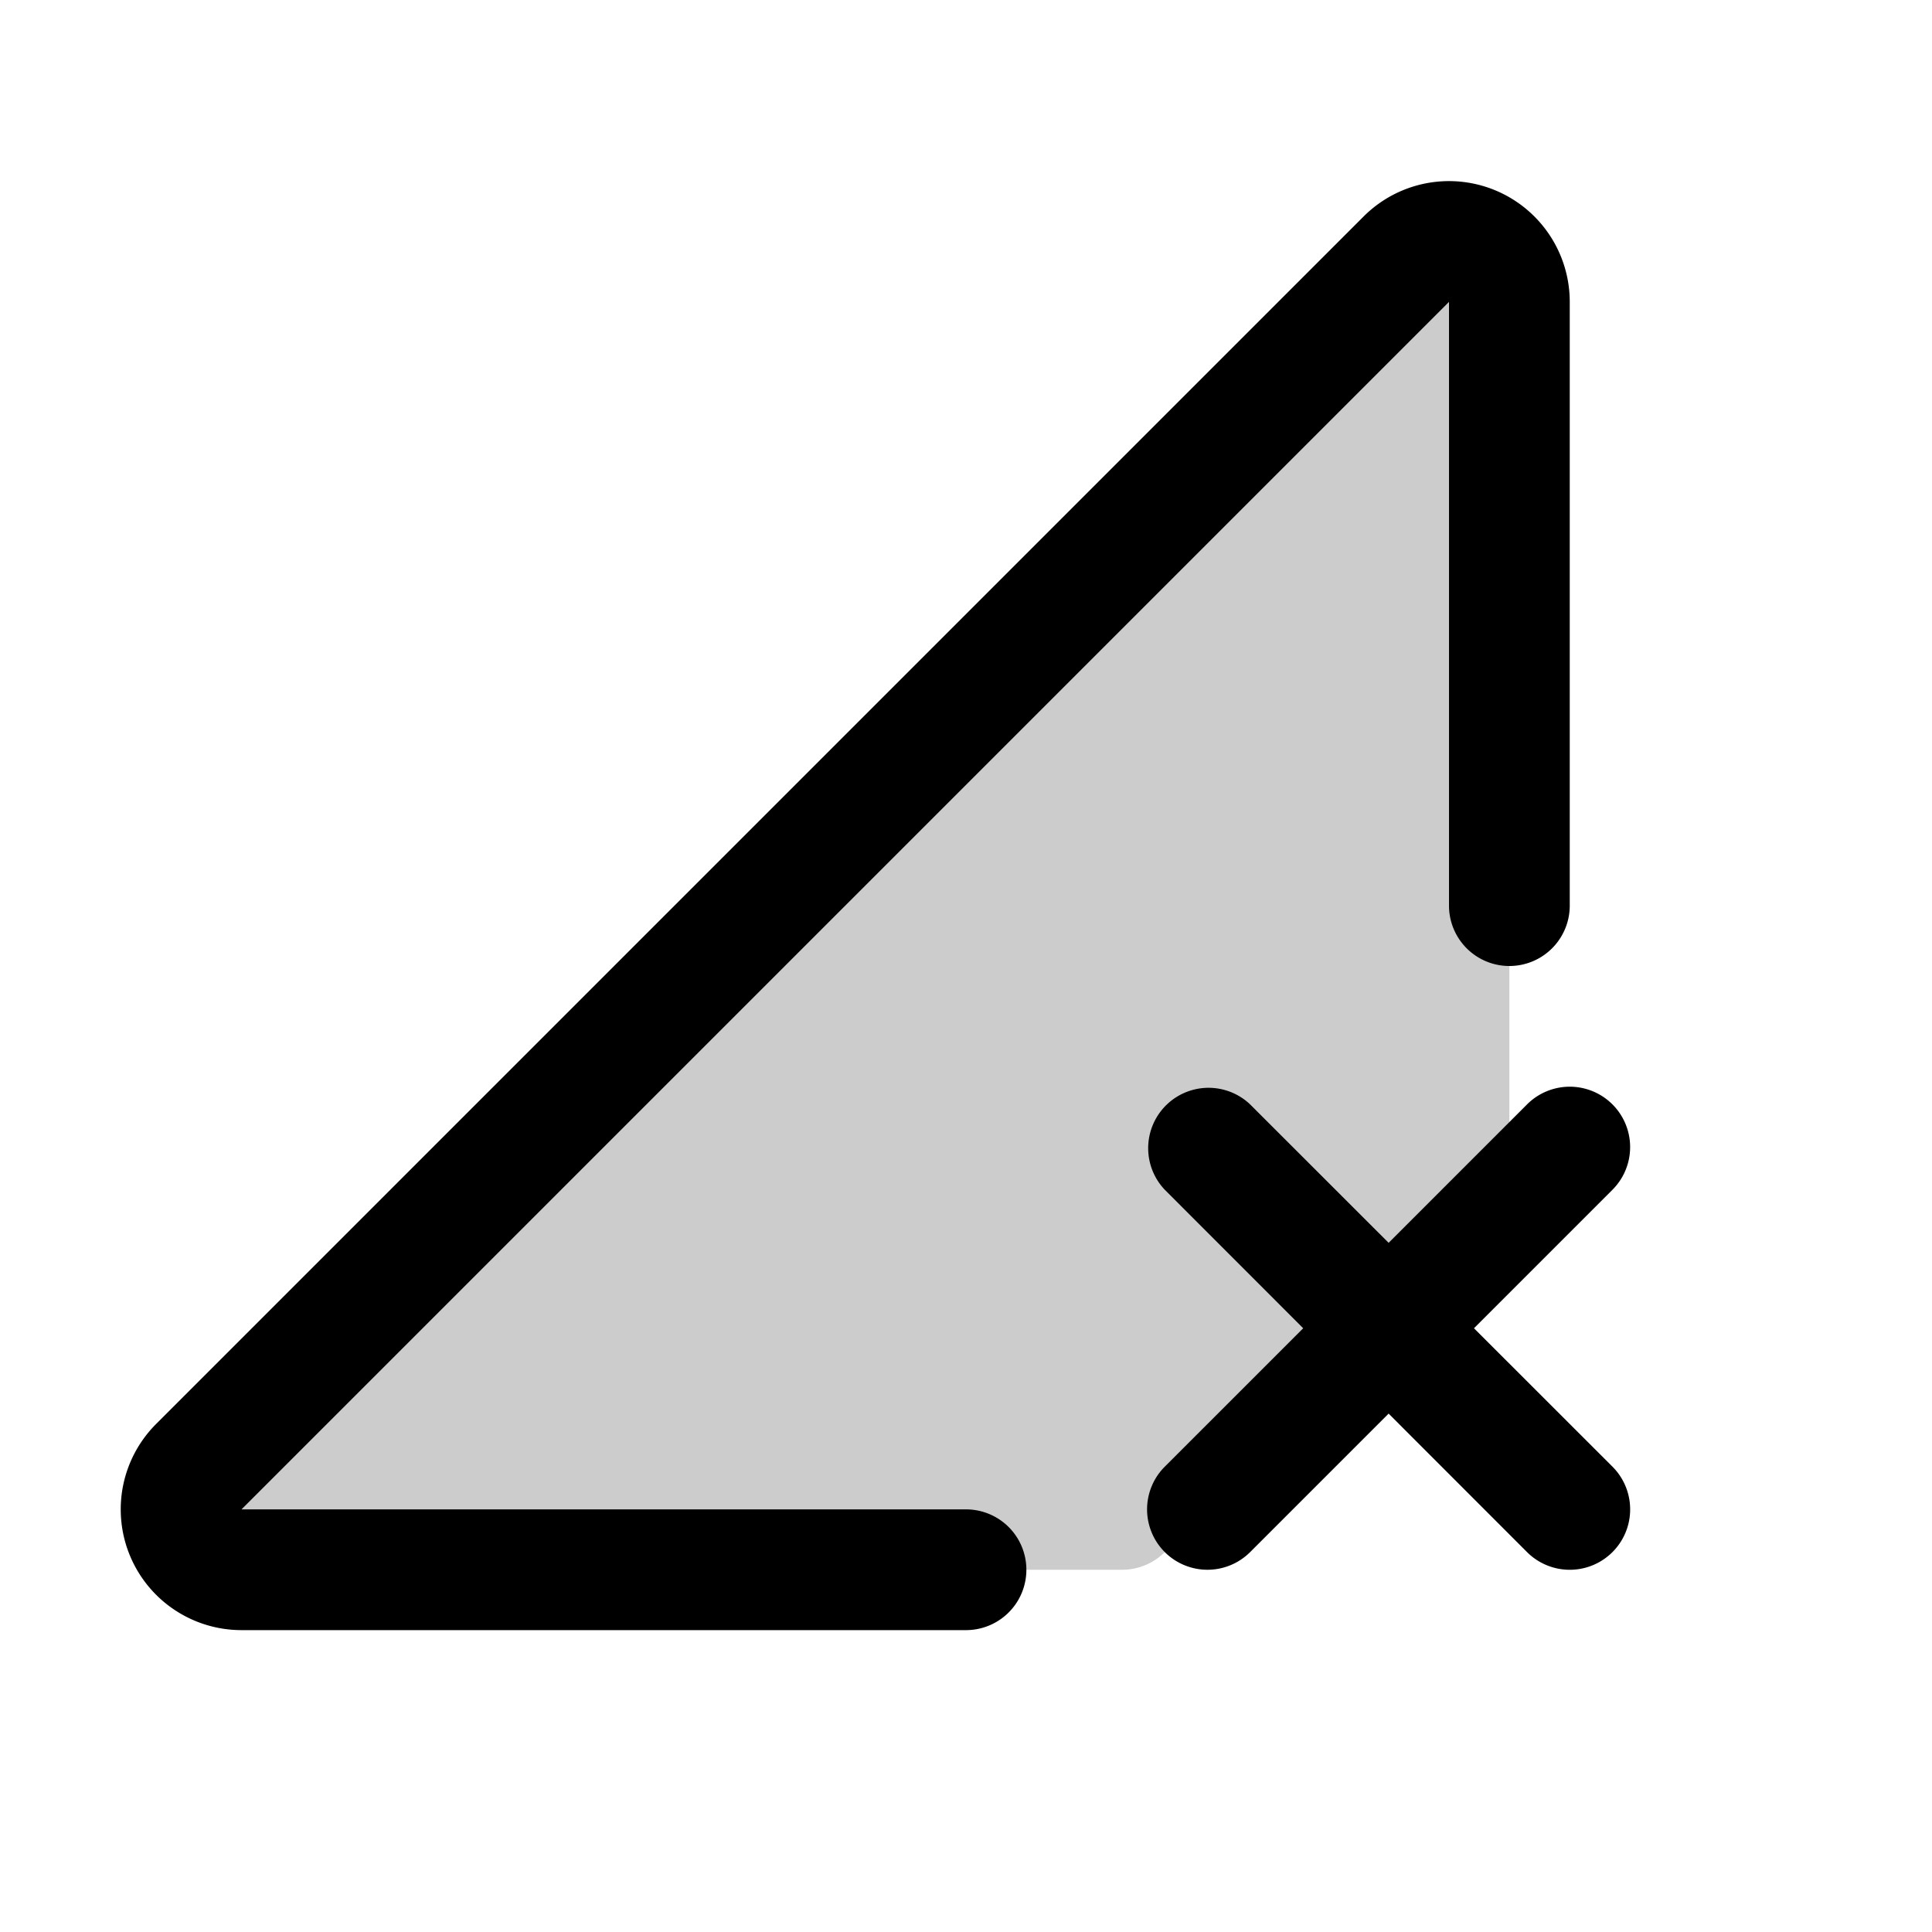 <svg xmlns="http://www.w3.org/2000/svg" viewBox="0 0 256 256" fill="currentColor"><path d="M200,40V160l-45.66,45.66a8,8,0,0,1-5.65,2.34H32a8,8,0,0,1-5.66-13.66l160-160A8,8,0,0,1,200,40Z" opacity="0.2"/><path d="M213.66,194.34a8,8,0,0,1-11.32,11.32L184,187.31l-18.35,18.35a8,8,0,0,1-11.31-11.32L172.68,176l-18.34-18.35a8,8,0,0,1,11.31-11.31L184,164.68l18.34-18.34a8,8,0,0,1,11.32,11.31L195.31,176ZM128,200H32L192,40v80a8,8,0,0,0,16,0V40a16,16,0,0,0-27.31-11.32l-160,160A16,16,0,0,0,32,216h96a8,8,0,0,0,0-16Z"/></svg>